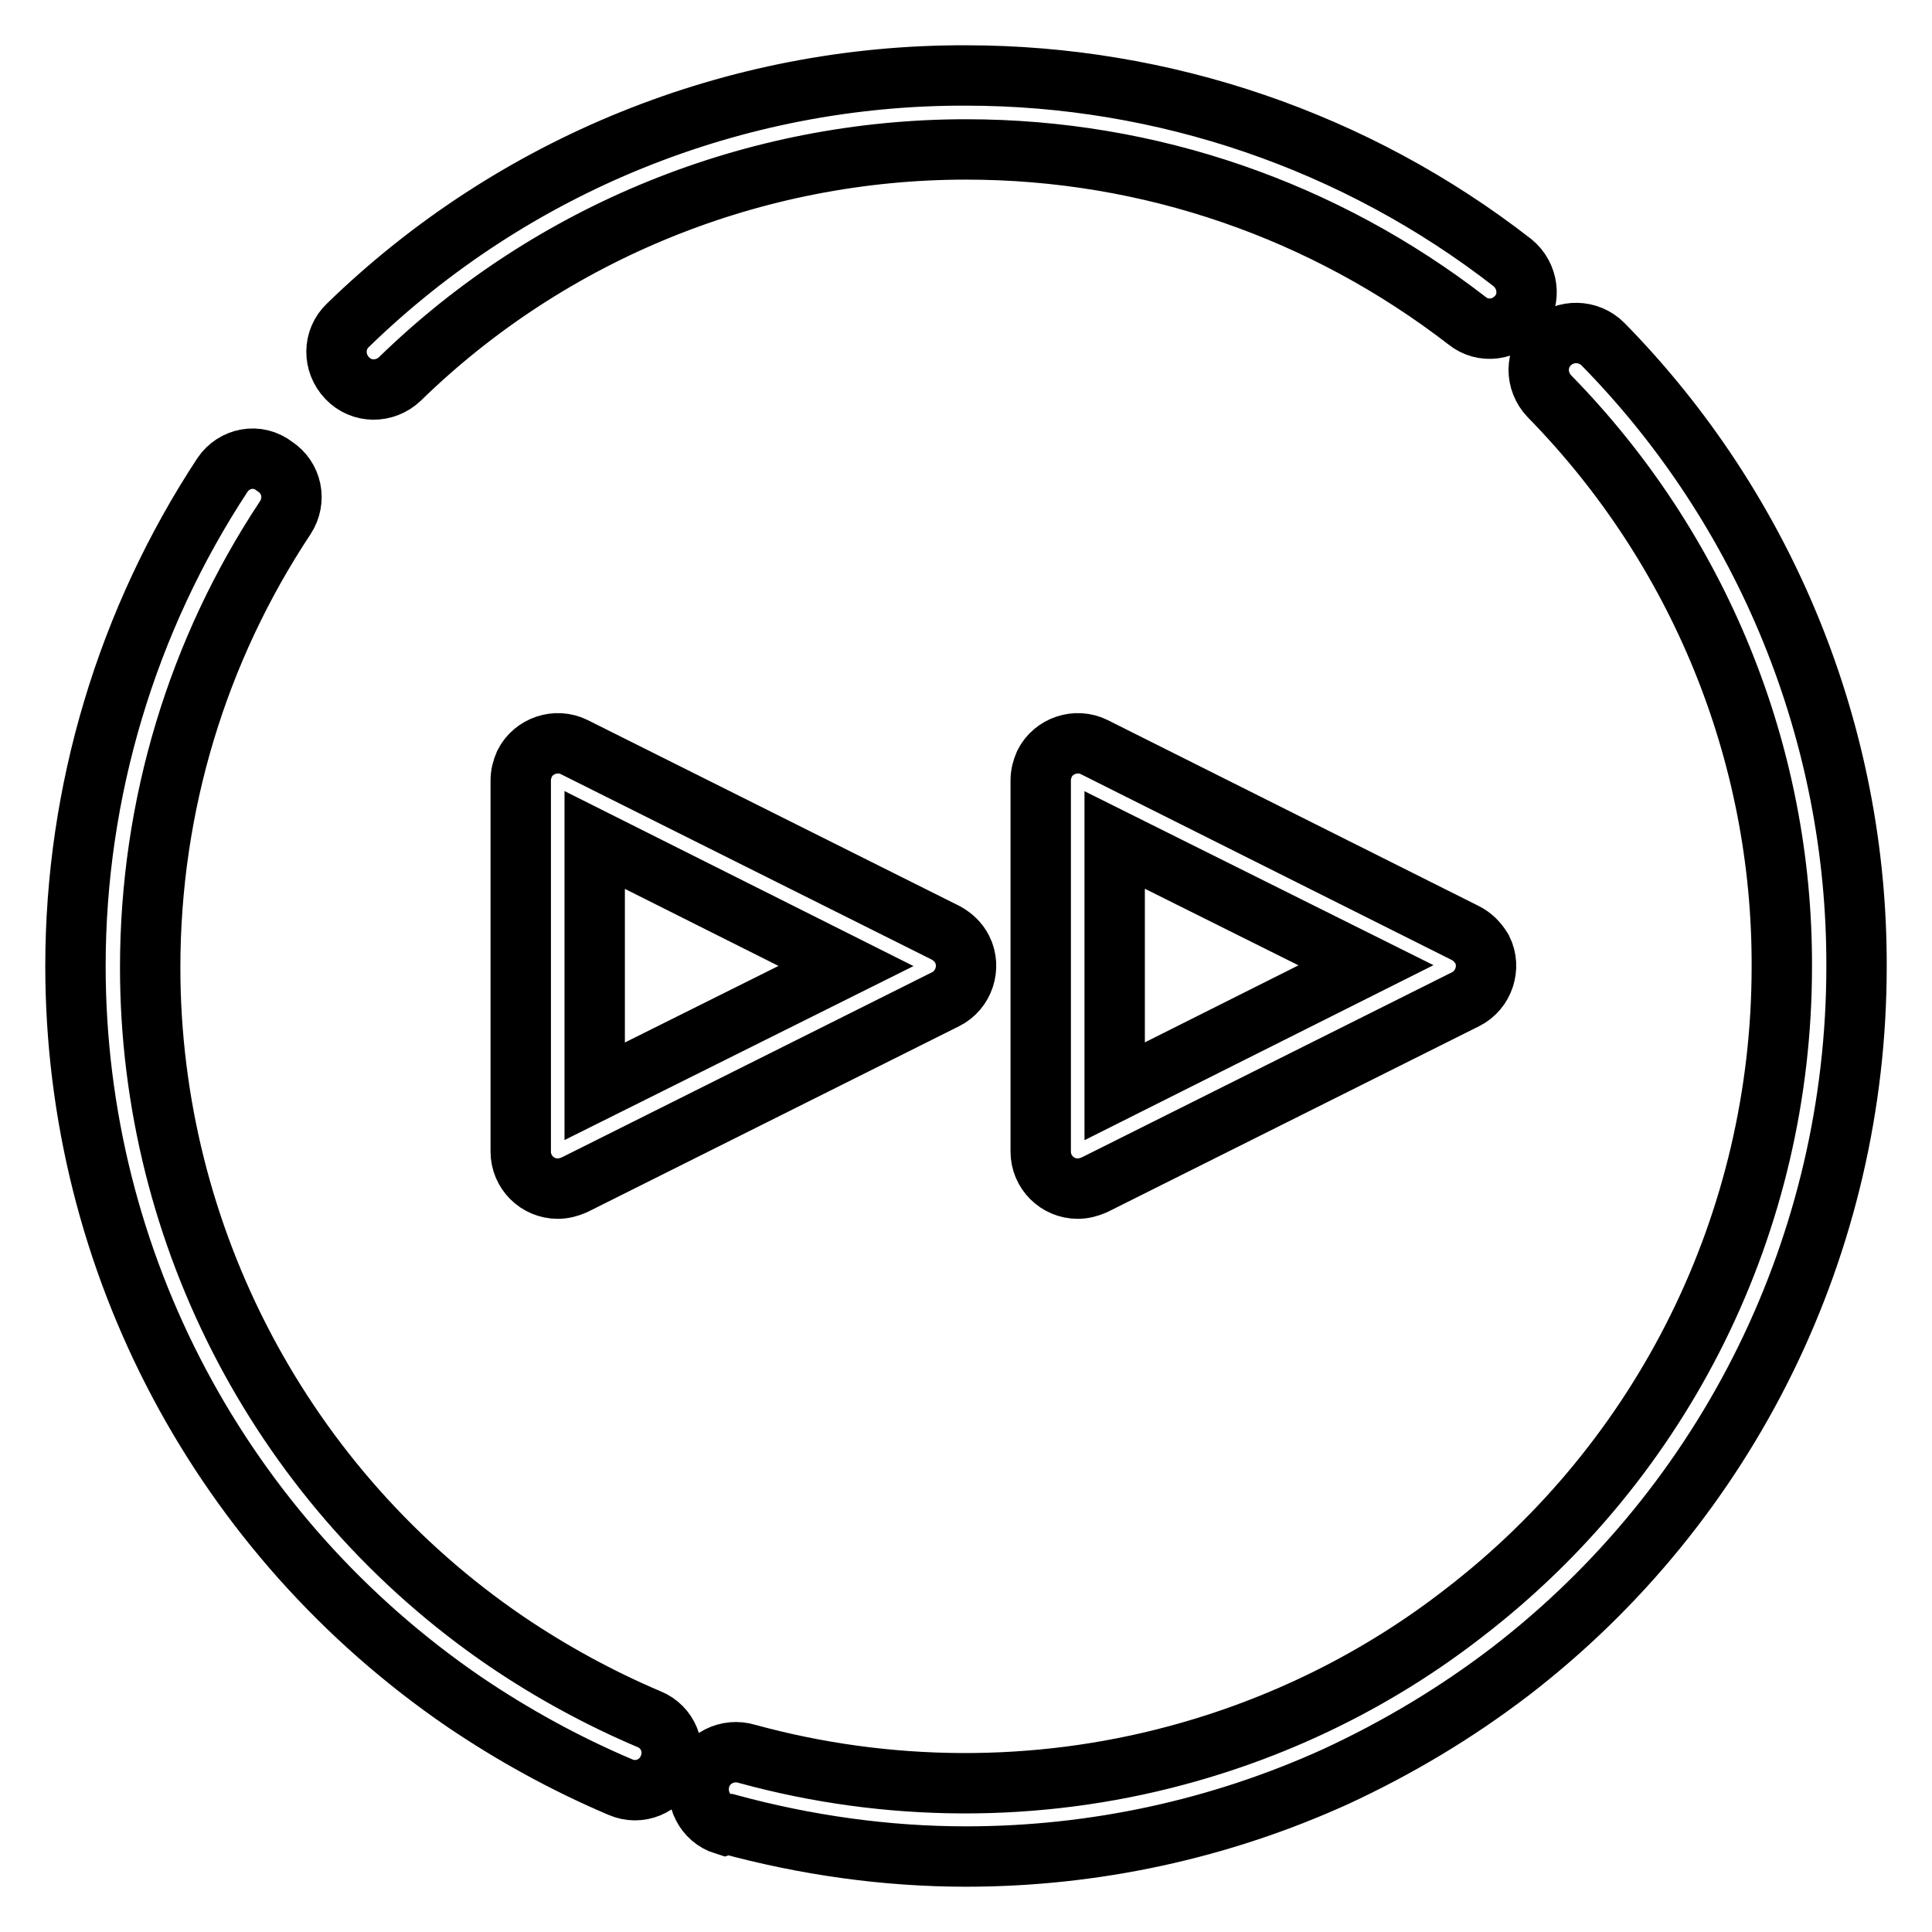 <?xml version="1.0" encoding="utf-8"?>
<!-- Svg Vector Icons : http://www.onlinewebfonts.com/icon -->
<!DOCTYPE svg PUBLIC "-//W3C//DTD SVG 1.1//EN" "http://www.w3.org/Graphics/SVG/1.1/DTD/svg11.dtd">
<svg version="1.1" xmlns="http://www.w3.org/2000/svg" xmlns:xlink="http://www.w3.org/1999/xlink" x="0px" y="0px" viewBox="0 0 256 256" enable-background="new 0 0 256 256" xml:space="preserve">
<g> <path stroke-width="8" fill-opacity="0" stroke="#000000"  d="M29.5,62.9C16.8,82.2,10,104.9,10,128c0,39.4,19.5,75.6,51.5,97.5c6.5,4.4,13.4,8.2,20.7,11.3 c2.5,1.1,5.4-0.1,6.4-2.6c1.1-2.5-0.1-5.4-2.6-6.4c-6.6-2.8-13-6.3-18.9-10.3c-29.5-20.1-47.2-53.6-47.2-89.3 c0-21.5,6.3-42.1,17.9-59.6c1.5-2.3,0.9-5.3-1.4-6.8C34.1,60,31,60.7,29.5,62.9z M96.5,241.7c10.3,2.8,20.9,4.3,31.5,4.3 c16.9,0,33.6-3.6,49-10.6c8.2-3.8,15.9-8.4,23.1-13.9c29-22.3,45.9-56.8,45.9-93.4c0.1-30.8-12-60.5-33.6-82.5c-1.9-1.9-5-2-7-0.1 s-2,5-0.1,7l0,0c19.8,20.2,30.9,47.3,30.8,75.6c0,33.9-15.7,65.3-42.1,85.6c-11.3,8.8-24.3,15.2-38.1,18.9 c-18.6,5-38.3,4.9-56.9-0.2c-2.6-0.8-5.4,0.6-6.2,3.2c-0.8,2.6,0.6,5.4,3.2,6.2C96.3,241.7,96.4,241.7,96.5,241.7L96.5,241.7z  M200.4,34.8C179.7,18.7,154.2,10,128,10C97.4,9.9,68,21.8,46.1,43.1c-2,1.9-2,5-0.1,7c1.9,2,5,2,7,0.1C73,30.7,100,19.8,128,19.8 c24.4,0,47.5,8.1,66.4,22.7c2.1,1.7,5.2,1.3,6.9-0.9C202.9,39.6,202.5,36.5,200.4,34.8L200.4,34.8z M125.3,123.6L76.1,99 c-2.4-1.2-5.4-0.2-6.6,2.2c-0.3,0.7-0.5,1.4-0.5,2.2v49.2c0,2.7,2.2,4.9,4.9,4.9c0.8,0,1.5-0.2,2.2-0.5l49.2-24.6 c2.4-1.2,3.4-4.2,2.2-6.6C127,124.8,126.2,124.1,125.3,123.6z M112.1,128l-33.3,16.6v-33.3L112.1,128z M194.1,123.6L145,99 c-2.4-1.2-5.4-0.2-6.6,2.2c-0.3,0.7-0.5,1.4-0.5,2.2v49.2c0,2.7,2.2,4.9,4.9,4.9c0.8,0,1.5-0.2,2.2-0.5l49.2-24.6 c2.4-1.2,3.4-4.2,2.2-6.6C195.8,124.8,195.1,124.1,194.1,123.6z M147.7,144.6v-33.3l33.3,16.6L147.7,144.6z"/></g>
</svg>